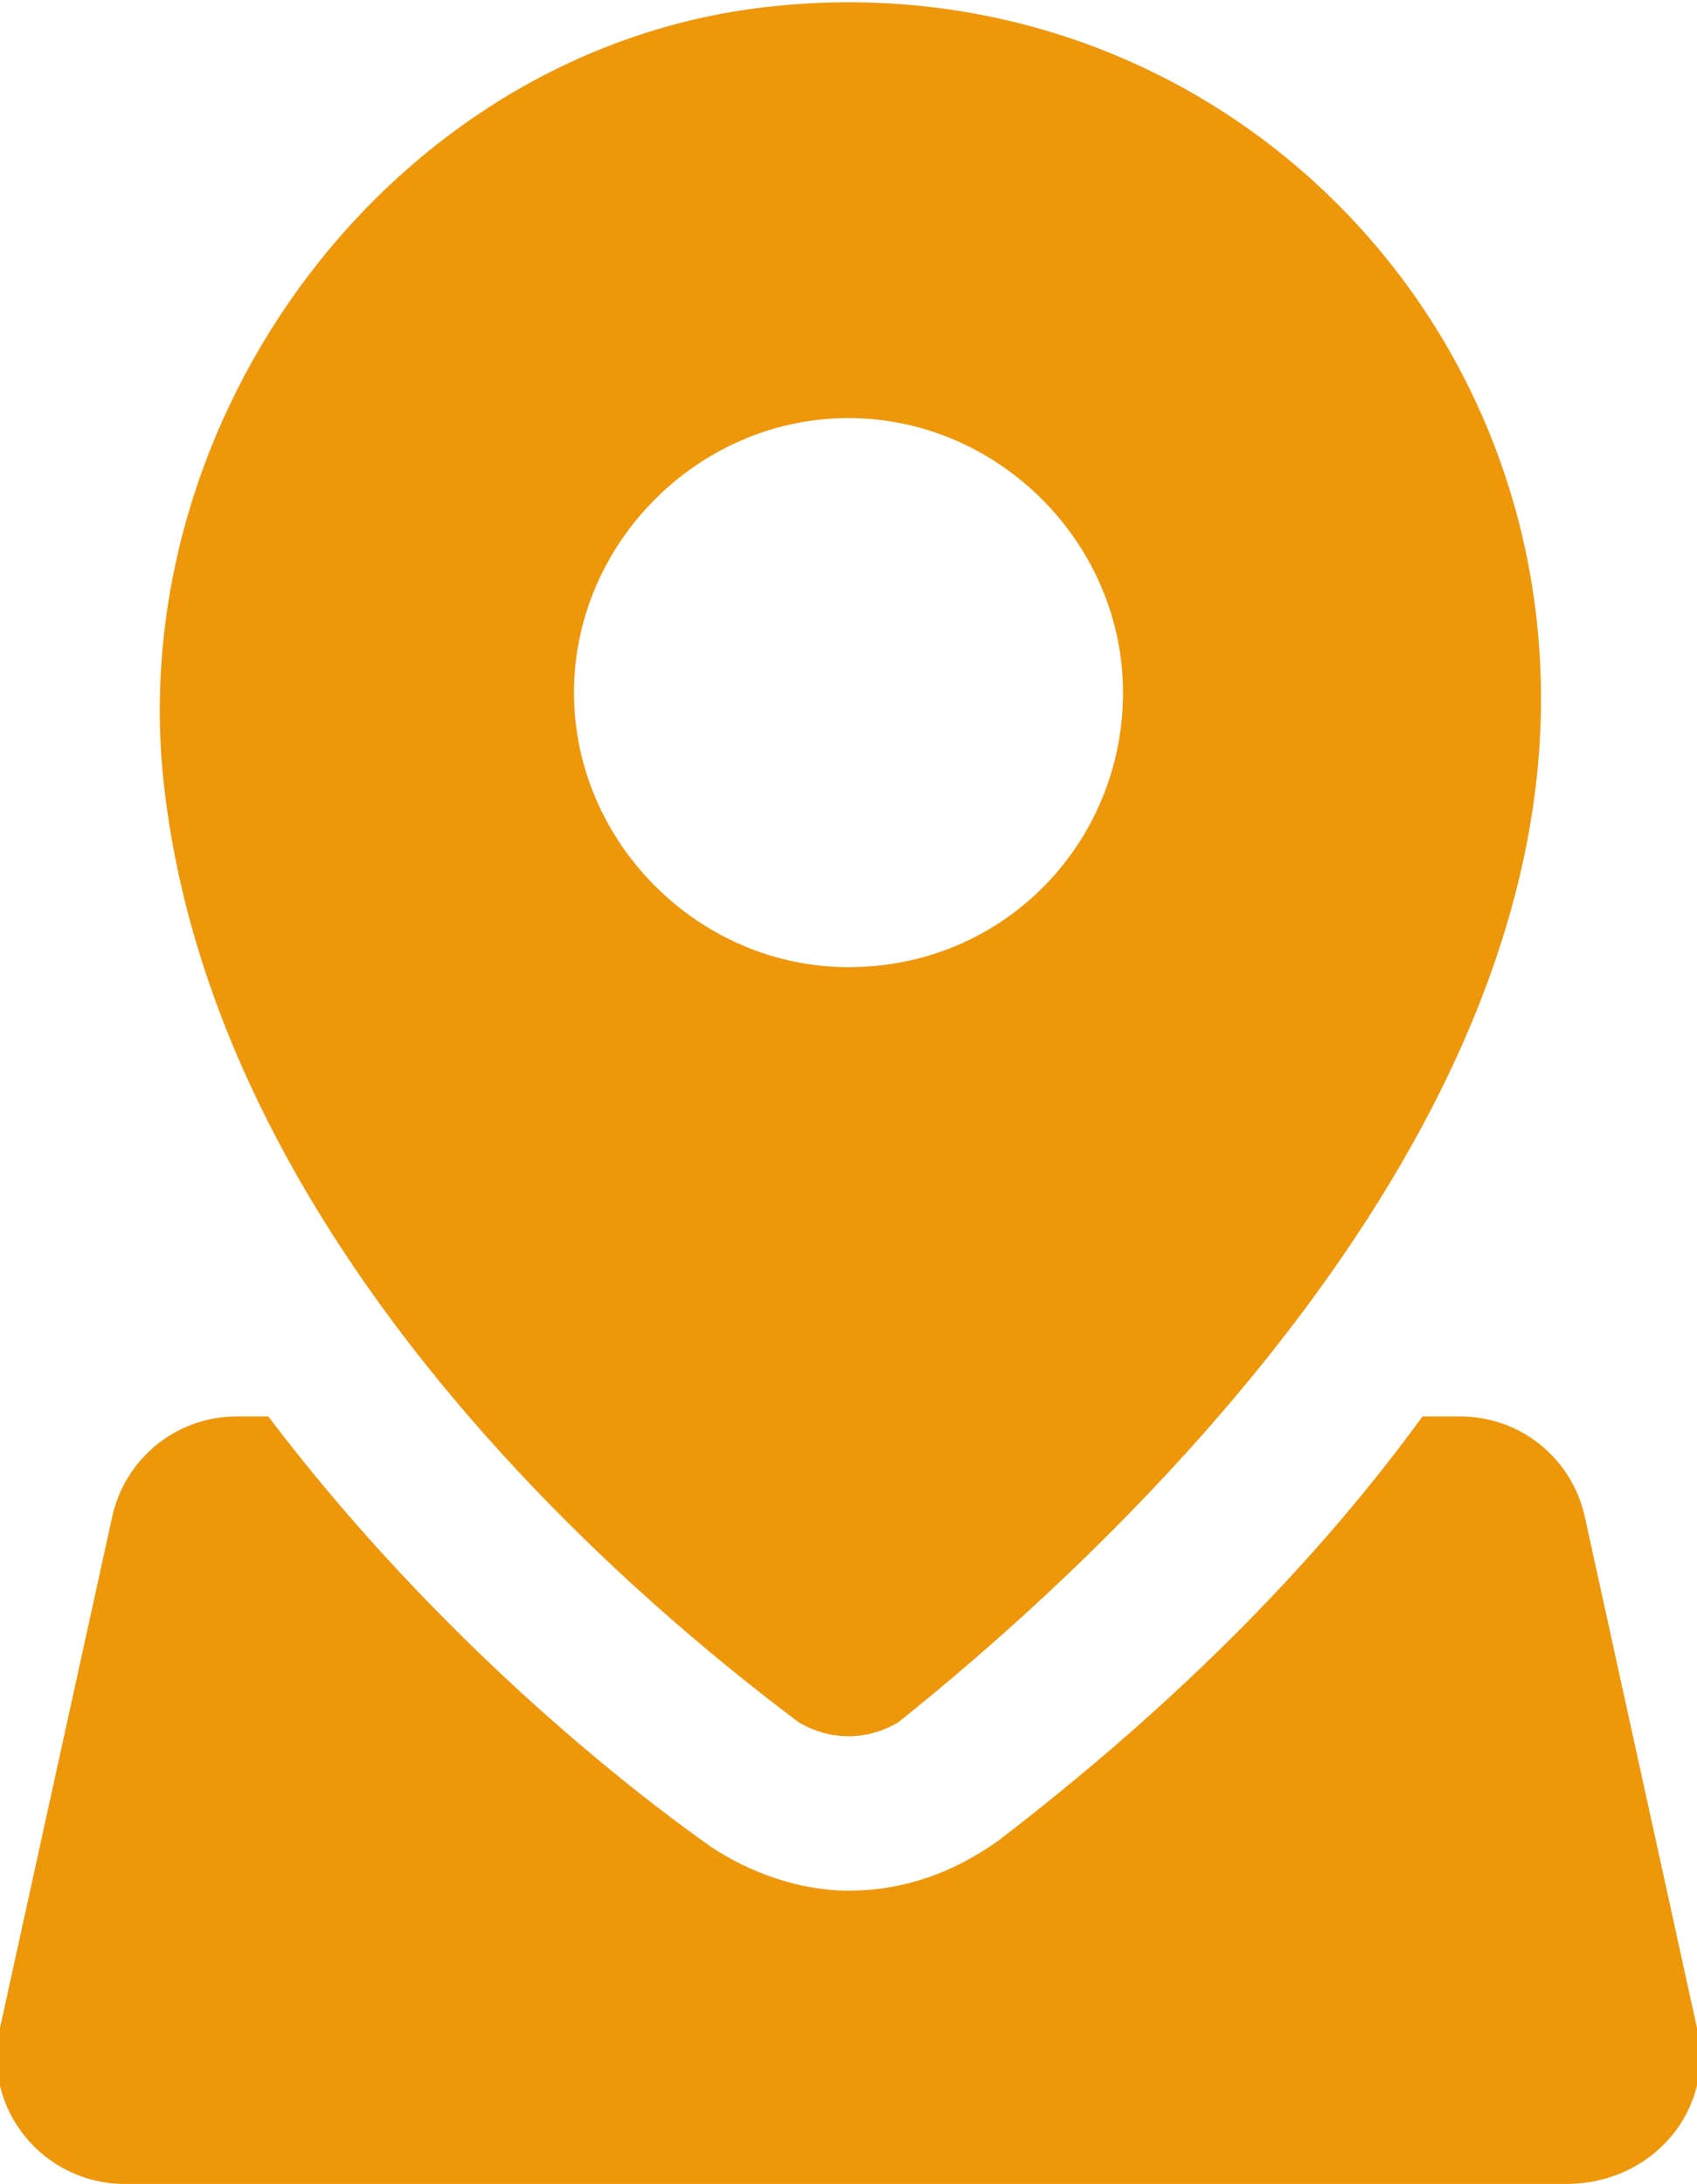 <?xml version="1.0" encoding="utf-8"?>
<!-- Generator: Adobe Illustrator 25.2.1, SVG Export Plug-In . SVG Version: 6.00 Build 0)  -->
<svg version="1.1" xmlns="http://www.w3.org/2000/svg" xmlns:xlink="http://www.w3.org/1999/xlink" x="0px" y="0px" width="27.2px"
	 height="35px" viewBox="0 0 27.2 35" style="enable-background:new 0 0 27.2 35;" xml:space="preserve">
<style type="text/css">
	.st0{fill:#FFFFFF;}
	.st1{fill:#173042;}
	.st2{fill:#EF970B;}
	.st3{fill:#869093;}
</style>
<g id="grid">
</g>
<g id="icons">
	<g>
		<g>
			<path class="st2" d="M12.4,0.1C6.5,0.7,2.1,6.4,2.6,12.3c0.7,7.7,7.8,13.5,10.2,15.3c0.5,0.3,1.1,0.3,1.6,0
				c2.5-2,10.3-8.7,10.3-16.4C24.7,4.6,19.1-0.6,12.4,0.1z M13.6,15.5c-2.4,0-4.4-2-4.4-4.4c0-2.4,2-4.4,4.4-4.4s4.4,2,4.4,4.4
				C18,13.5,16.1,15.5,13.6,15.5z"/>
			<path class="st2" d="M27.2,32.5l-1.8-8.2c-0.2-0.9-1-1.6-2-1.6h-0.6c-1.6,2.2-3.8,4.5-6.8,6.8c-0.7,0.5-1.5,0.8-2.4,0.8
				c-0.8,0-1.6-0.3-2.2-0.7c-1.7-1.2-4.6-3.6-7.1-6.9H3.8c-1,0-1.8,0.7-2,1.6L0,32.5c-0.3,1.3,0.7,2.5,2,2.5h23.1
				C26.5,35,27.5,33.8,27.2,32.5z"/>
		</g>
	</g>
</g>
<g id="title">
</g>
</svg>
